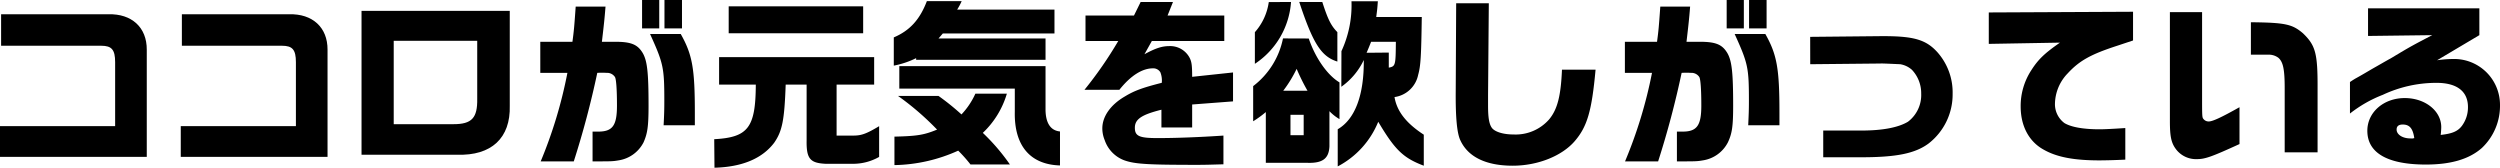 <svg xmlns="http://www.w3.org/2000/svg" viewBox="0 0 497.88 33.4"><g id="レイヤー_2" data-name="レイヤー 2"><g id="レイヤー_1-2" data-name="レイヤー 1"><path d="M0,25.12H22.93V12.38c0-2.48-.68-3.27-2.77-3.27H.22V2.84H21.56c4.68-.14,7.7,2.63,7.67,7.06V31.24H0Z"/><path d="M36,25.12H58.93V12.38c0-2.48-.68-3.27-2.77-3.27H36.22V2.84H57.56c4.68-.14,7.7,2.63,7.67,7.06V31.24H36Z"/><path d="M101.52,2.16v18.9c.18,6.4-3.64,10-10.51,9.75H72V2.16ZM90.32,24.73c3.64,0,4.79-1.23,4.72-5.08V8.13H78.41v16.6Z"/><path d="M114,8.32c.29-2.13.36-2.88.65-7h5.94c-.22,2.74-.33,3.64-.72,7h2.63c3.09,0,4.39.5,5.4,2.08s1.26,4,1.26,10.66c0,4.14-.22,5.54-1,7.3a6.72,6.72,0,0,1-4.93,3.57c-1.22.21-1.44.21-5.22.21V26.21c.5,0,.9,0,1.12,0,2.88,0,3.74-1.22,3.74-5.18,0-3.06-.14-5.26-.4-5.69a1.86,1.86,0,0,0-1.65-.83,16.87,16.87,0,0,0-1.87,0,178.71,178.71,0,0,1-4.68,17.63h-6.59A90.35,90.35,0,0,0,113,14.51h-5.4V8.32ZM131.29,0V5.65h-3.42V0Zm4.28,6.77c2.31,4.1,2.81,6.87,2.81,15.66l0,2.52h-6.22c.11-2.06.14-3.1.14-4.86,0-6.63-.18-7.46-2.84-13.32ZM135.82,0V5.65h-3.49V0Z"/><path d="M142.24,27.72c6.76-.36,8.24-2.31,8.28-10.87h-7.31V11.38h30.88v5.47h-7.48V27H170c1.55,0,2.56-.36,5.08-1.87v6.12a10.49,10.49,0,0,1-5.33,1.37h-5.33c-3.09-.15-3.85-1-3.78-4.72V16.85h-4.17c-.25,7.12-.69,9.25-2.27,11.55-2.38,3.17-6.41,4.86-11.91,5ZM171.9,1.26V6.62H145.12V1.26Z"/><path d="M191.52.22a12,12,0,0,1-.9,1.69H210V6.66H187.77l-.86,1h21.31v4.25H182.45v-.33A17.61,17.61,0,0,1,178,13.07V7.45c3.21-1.37,5.19-3.56,6.59-7.23Zm-4.61,18.89a47.57,47.57,0,0,1,4.57,3.68,15,15,0,0,0,2.77-4.14h6.27a17.57,17.57,0,0,1-4.79,7.81,40.81,40.81,0,0,1,5.4,6.3h-7.85A28.81,28.81,0,0,0,190.83,30a32,32,0,0,1-12.7,2.88V27.21c4.53-.11,5.87-.32,8.49-1.4a54.89,54.89,0,0,0-7.77-6.7Zm21.31-5.94V22c.07,2.52,1,4,2.88,4.18v6.77c-6-.18-9.14-4-9-10.69V17.64h-23V13.17Z"/><path d="M216.18,8.17V3.1h9.65L227.16.4h6.44l-1.08,2.7h11.3V8.17H229.39l-1.47,2.63c2.26-1.22,3.49-1.62,5-1.62a4.37,4.37,0,0,1,4,2.34c.4.79.5,1.51.5,3.78l8.14-.87v5.76l-8.14.62v4.57h-6.12V21.85c-4,1-5.29,1.91-5.29,3.6s.94,2.05,4.54,2.05,8.46-.18,13.1-.5v5.72c-2.56.07-3.53.11-5.26.11-9.71,0-12.3-.15-14.39-.87A6.51,6.51,0,0,1,220,27.9a6.15,6.15,0,0,1-.47-2.34c0-2.34,1.62-4.68,4.47-6.34,1.9-1.15,3.45-1.73,7.37-2.73a4.43,4.43,0,0,0-.28-2.09,1.63,1.63,0,0,0-1.48-.79c-2.12,0-4.43,1.44-6.69,4.28h-6.95a78.65,78.65,0,0,0,6.73-9.72Z"/><path d="M260.64,7.67c1.29,3.81,3.67,7.27,6.12,8.74v7.31a9,9,0,0,1-2-1.58v7c-.11,2.48-1.4,3.42-4.57,3.28h-8.1V22.32a20.3,20.3,0,0,1-2.52,1.83v-7a15.85,15.85,0,0,0,5.94-9.5ZM257.11.4a16.09,16.09,0,0,1-7.2,12.31V6.41a11.4,11.4,0,0,0,2.77-6Zm3.28,17.67a41.15,41.15,0,0,1-2.16-4.36,25.21,25.21,0,0,1-2.67,4.36Zm-.76,8.85V22.86H257v4.06ZM263.34.4c1.11,3.45,1.73,4.71,3,6v5.86c-3.24-1-4.89-3.7-7.59-11.87Zm3.81,9.79a21.71,21.71,0,0,0,2-9.94h5.25c-.1,1.51-.14,1.73-.32,3.13h9.07c-.11,7.71-.21,9.72-.72,11.52a5.58,5.58,0,0,1-4.71,4.43c.47,2.84,2.34,5.22,5.83,7.49V33c-4.11-1.55-5.76-3.17-9.07-8.75a17.41,17.41,0,0,1-8.07,8.89V25.74c3.46-2,5.26-6.84,5.19-13.79a13.72,13.72,0,0,1-4.47,5.33Zm9.43.28v3c1.34-.26,1.37-.44,1.41-5.15h-4.93c-.4,1-.47,1.19-.9,2.19Z"/><path d="M296.5.65l-.15,18.25,0,1.29v.87c0,2.34.21,3.63.75,4.39s2.16,1.33,4.32,1.33a8.86,8.86,0,0,0,7.09-3c1.66-2,2.34-4.68,2.56-9.9h6.69c-.75,8.21-1.65,11.34-4.17,14.25S306.29,33,301.25,33c-5.33,0-8.93-1.76-10.44-5.11-.65-1.4-.94-4.5-.9-9.68L290,.65Z"/><path d="M330,8.32c.29-2.13.36-2.88.65-7h5.94c-.22,2.74-.33,3.64-.72,7h2.63c3.09,0,4.39.5,5.4,2.08s1.26,4,1.26,10.66c0,4.14-.22,5.54-1.05,7.3a6.72,6.72,0,0,1-4.93,3.57c-1.22.21-1.44.21-5.22.21V26.21c.5,0,.9,0,1.12,0,2.88,0,3.74-1.22,3.74-5.18,0-3.06-.14-5.26-.4-5.69a1.86,1.86,0,0,0-1.65-.83,16.87,16.87,0,0,0-1.87,0,178.71,178.71,0,0,1-4.68,17.63h-6.59A90.35,90.35,0,0,0,329,14.51h-5.4V8.32ZM347.29,0V5.65h-3.42V0Zm4.28,6.77c2.31,4.1,2.81,6.87,2.81,15.66l0,2.52h-6.22c.1-2.06.14-3.1.14-4.86,0-6.63-.18-7.46-2.84-13.32ZM351.82,0V5.65h-3.49V0Z"/><path d="M360.5,7.34l14.08-.14h.57c6,0,8.43.72,10.66,3.17a12.05,12.05,0,0,1,3.06,8.31,12.36,12.36,0,0,1-4.79,9.9c-2.7,2-6.44,2.74-13.43,2.74H363.1V26h7.55c4.29,0,7.42-.61,9.33-1.76a6.67,6.67,0,0,0,2.63-5.61,6.77,6.77,0,0,0-1.84-4.72,4.62,4.62,0,0,0-2.34-1.12c-.14,0-3.6-.18-3.92-.14l-14,.14Z"/><path d="M396.07,2.48l28.73-.14V8.06l-3,1c-5.36,1.73-7.66,3-10,5.54a8.89,8.89,0,0,0-2.55,6,4.68,4.68,0,0,0,1.9,3.92c1.34.79,3.71,1.23,7,1.23,1.08,0,3-.11,5.11-.25v6.29c-2.12.11-4.1.15-5.22.15-5,0-8.46-.65-11.08-2.16-2.92-1.62-4.54-4.72-4.54-8.57A13,13,0,0,1,404.53,14c1.4-2.2,2.7-3.42,5.72-5.51l-14.18.25Z"/><path d="M438.55,2.41V19.08c0,4.32,0,4.32.33,4.68a1.29,1.29,0,0,0,1,.43c.75,0,2.48-.79,6.12-2.84v7.34c-5.51,2.52-6.84,3-8.46,3a5,5,0,0,1-4.14-1.91c-1-1.3-1.26-2.56-1.26-5.69V2.41ZM455,30.34V17.53c0-3.78-.33-5.18-1.23-6a3.17,3.17,0,0,0-2.08-.64h-3.42V4.43c6.87.07,8.24.39,10.36,2.19,2.52,2.42,2.95,4,2.92,11V30.34Z"/><path d="M471.6,7.16V1.66h22.17V7L485.35,12a22.76,22.76,0,0,1,3.13-.25,9.13,9.13,0,0,1,9.4,9.14,11.55,11.55,0,0,1-3.6,8.57c-2.52,2.23-6.16,3.31-11.16,3.31-7.63,0-11.66-2.3-11.66-6.73,0-3.67,3.24-6.51,7.45-6.51,4.06,0,7.27,2.55,7.27,5.79a14.67,14.67,0,0,1-.11,1.55c2.3-.25,3.42-.72,4.25-1.84a6.19,6.19,0,0,0,1.18-3.7c0-3.14-2.19-4.83-6.26-4.83a25.09,25.09,0,0,0-10.69,2.38A25.43,25.43,0,0,0,468,22.61V16.34c.28-.21,1.11-.72,1.18-.75,1.19-.65,2.38-1.37,3.57-2.06.83-.46,2.12-1.22,3.53-2C480.13,9.21,480.56,9,484.38,7Zm9.21,20.34c-.28-1.91-.93-2.7-2.3-2.7-.79,0-1.22.32-1.22,1,0,1,1.18,1.77,2.77,1.77h.47Z"/></g></g></svg>
